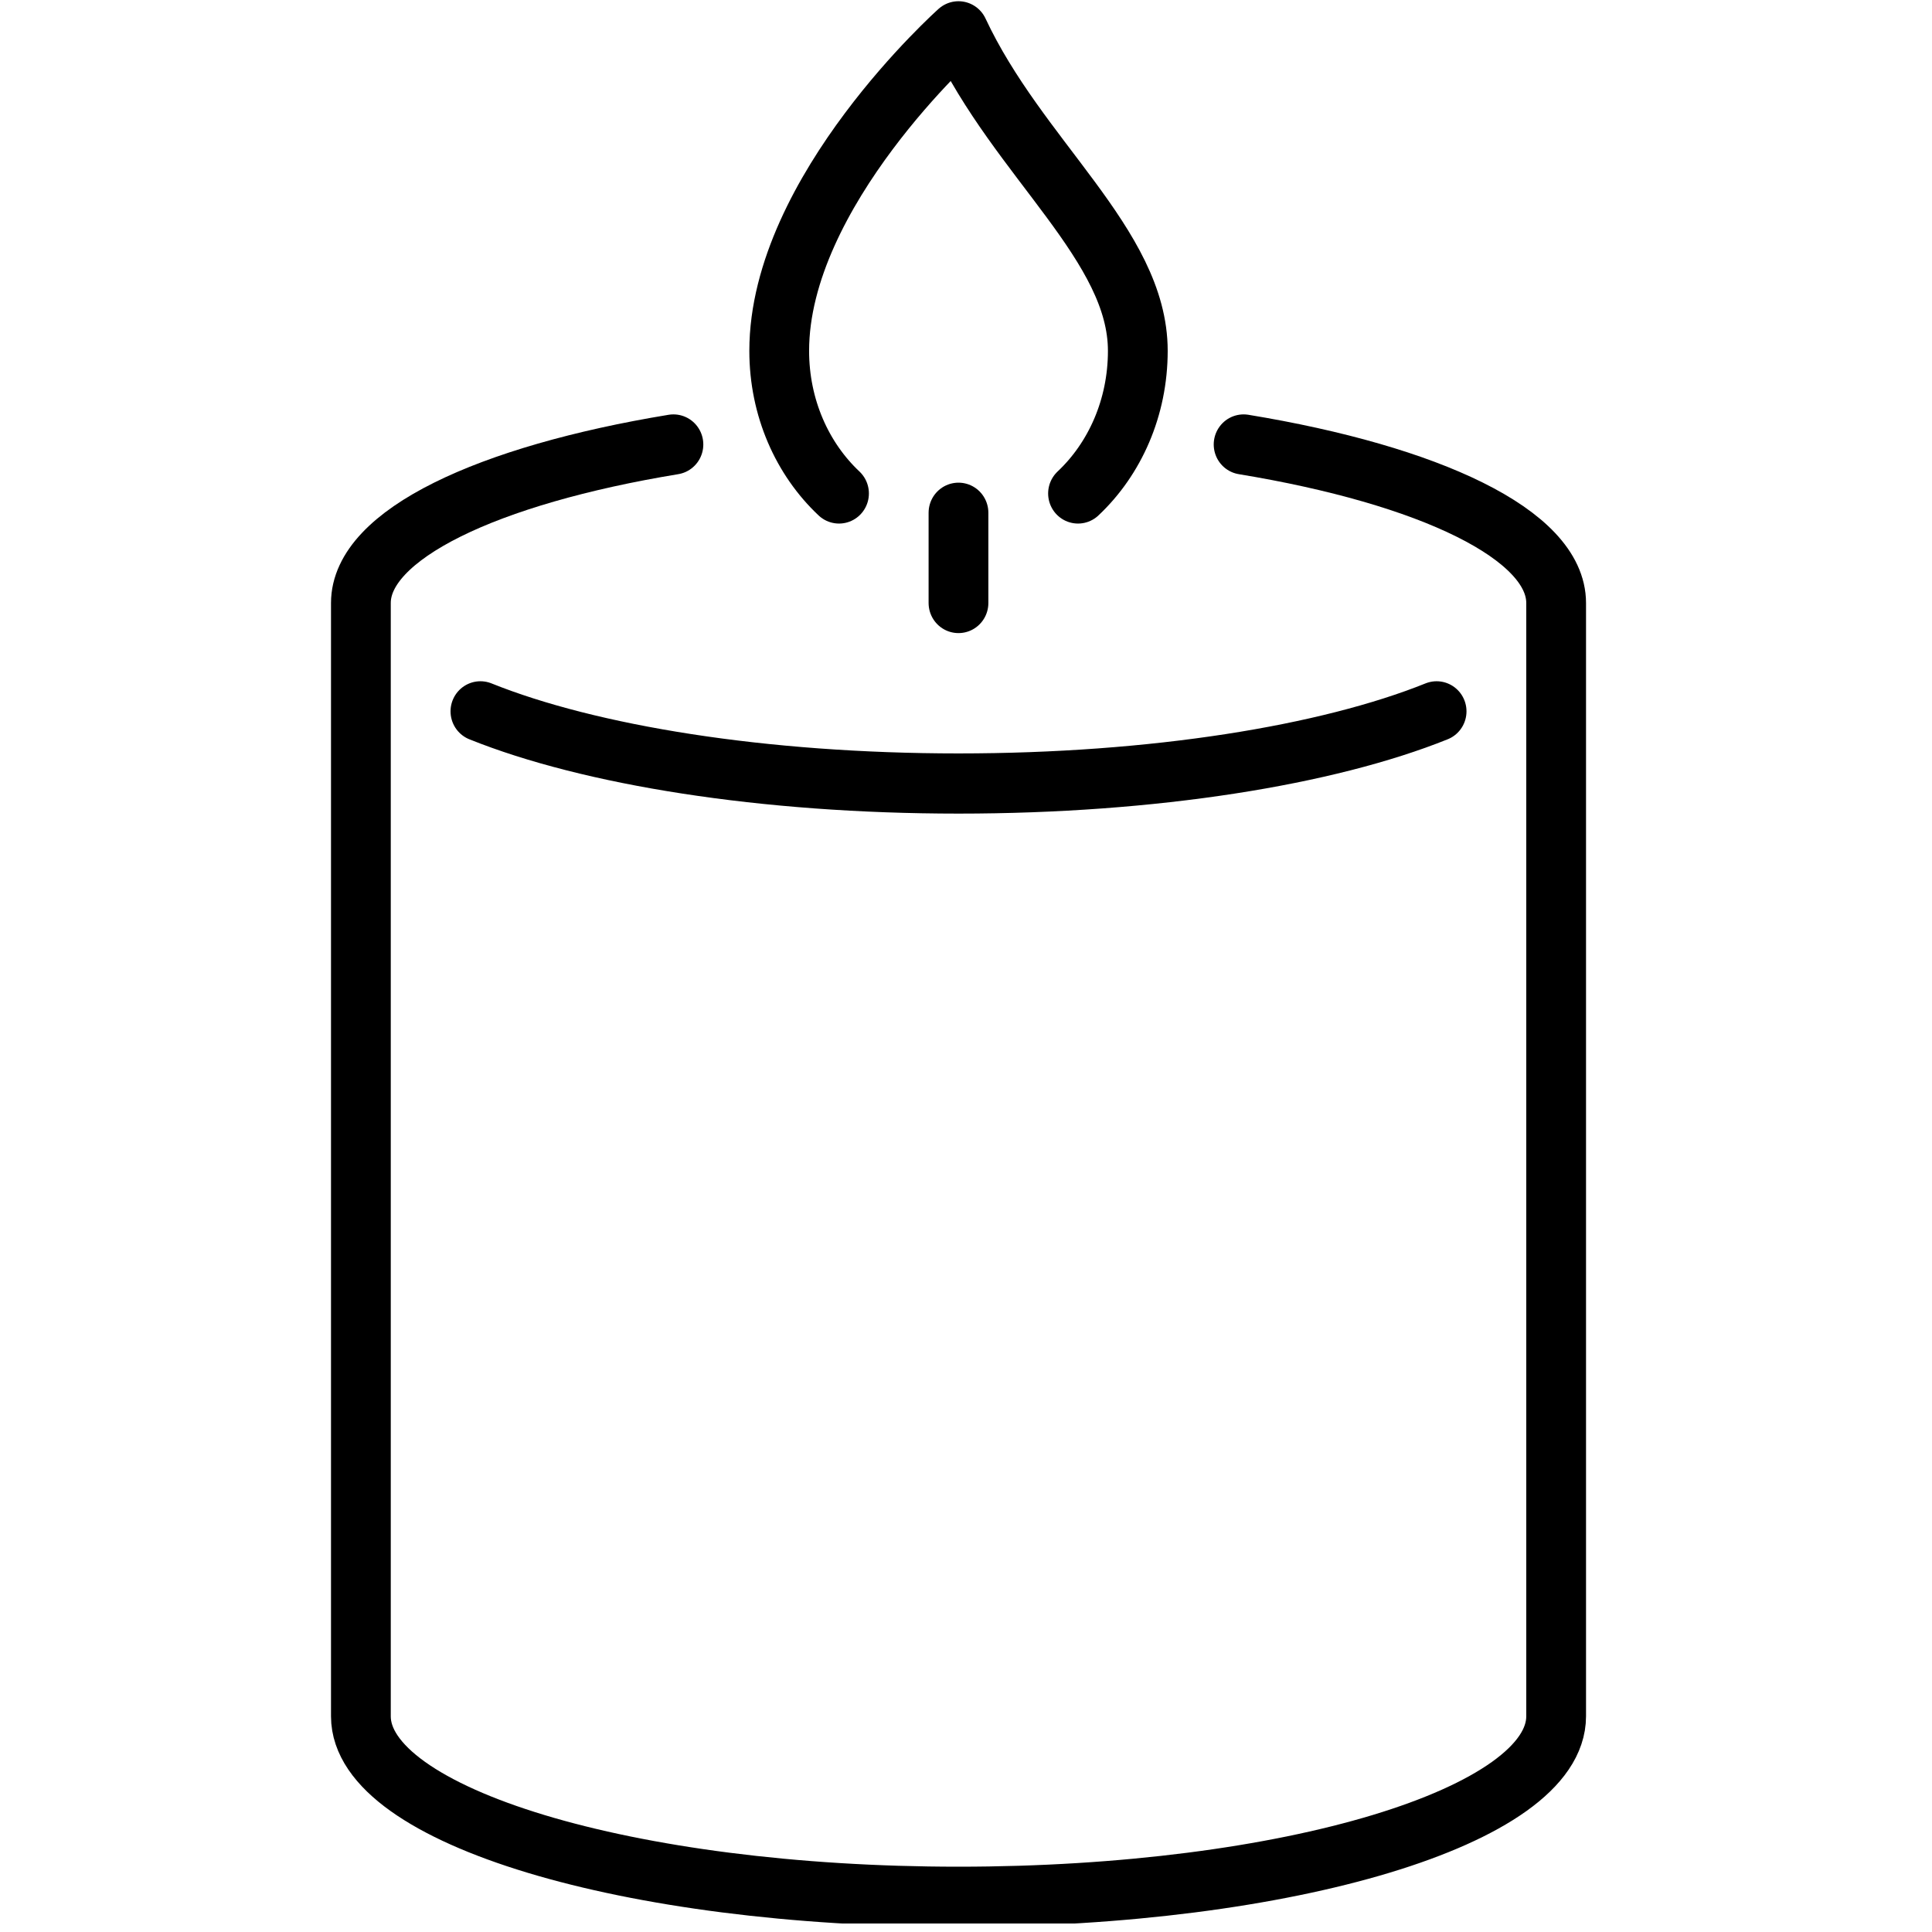 <svg version="1.0" preserveAspectRatio="xMidYMid meet" height="150" viewBox="0 0 112.5 112.5" zoomAndPan="magnify" width="150" xmlns:xlink="http://www.w3.org/1999/xlink" xmlns="http://www.w3.org/2000/svg"><defs><clipPath id="836382f613"><path clip-rule="nonzero" d="M 19.25 24 L 92.426 24 L 92.426 112.004 L 19.25 112.004 Z M 19.25 24"></path></clipPath></defs><g clip-path="url(#836382f613)"><path stroke-miterlimit="10" stroke-opacity="1" stroke-width="24" stroke="#000000" d="M 366.488 176.773 C 441.251 188.995 492 212.768 492 240 L 492 684.012 C 492 723.707 384.607 756.004 251.987 756.004 C 119.395 756.004 12.002 723.707 12.002 684.012 L 12.002 240 C 12.002 212.768 62.751 188.995 137.514 176.773" stroke-linejoin="round" fill="none" transform="matrix(0.145, 0, 0, 0.146, 19.274, 0.073)" stroke-linecap="round"></path></g><path stroke-miterlimit="10" stroke-opacity="1" stroke-width="24" stroke="#000000" d="M 60.005 283.206 C 103.807 300.708 173.509 311.992 251.987 311.992 C 330.493 311.992 400.195 300.708 443.997 283.206" stroke-linejoin="round" fill="none" transform="matrix(0.145, 0, 0, 0.146, 19.274, 0.073)" stroke-linecap="round"></path><path stroke-miterlimit="10" stroke-opacity="1" stroke-width="24" stroke="#000000" d="M 299.99 196.312 C 314.77 182.508 324.004 162.112 324.004 139.436 C 324.004 97.196 276.002 62.995 251.987 11.99 C 251.987 11.99 179.997 75.727 179.997 139.436 C 179.997 162.112 189.232 182.508 204.012 196.312" stroke-linejoin="round" fill="none" transform="matrix(0.145, 0, 0, 0.146, 19.274, 0.073)" stroke-linecap="round"></path><path stroke-miterlimit="10" stroke-opacity="1" stroke-width="24" stroke="#000000" d="M 251.987 204.004 L 251.987 240" stroke-linejoin="round" fill="none" transform="matrix(0.145, 0, 0, 0.146, 19.274, 0.073)" stroke-linecap="round"></path></svg>